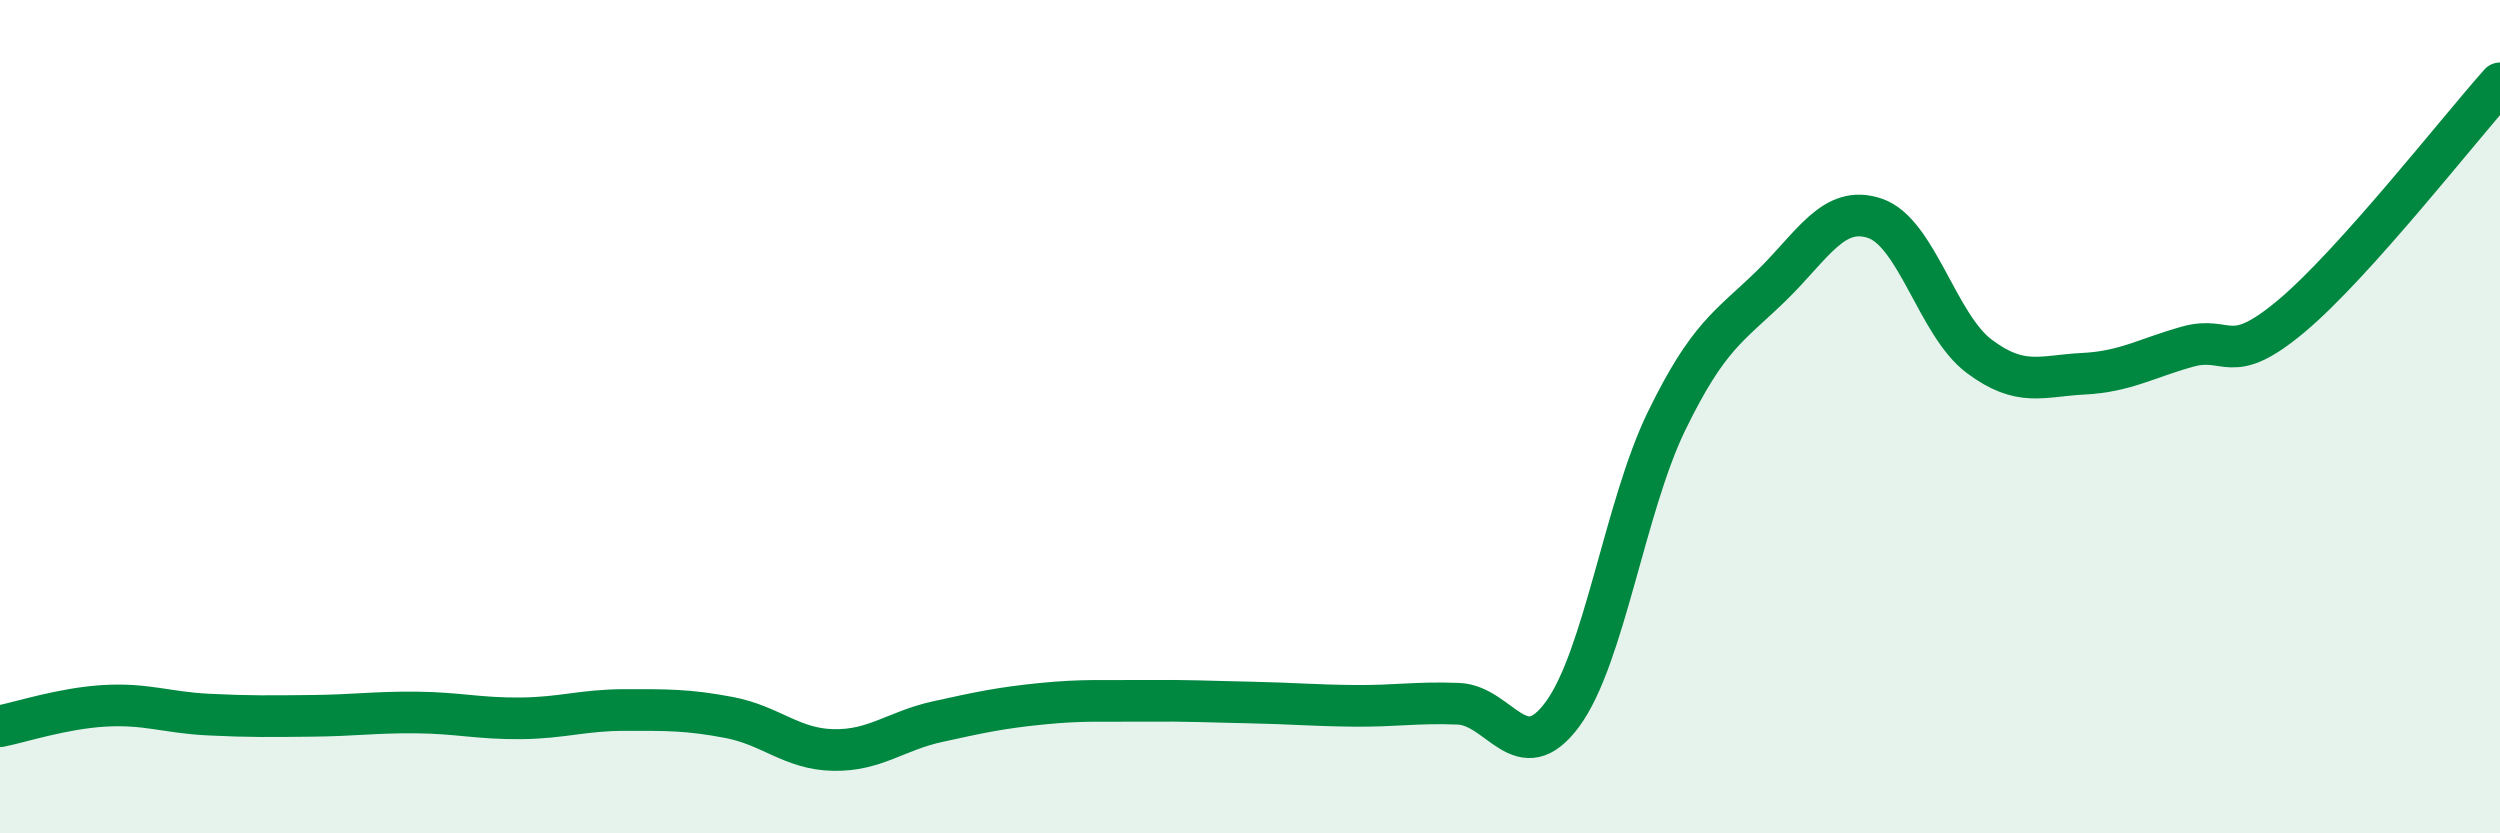 
    <svg width="60" height="20" viewBox="0 0 60 20" xmlns="http://www.w3.org/2000/svg">
      <path
        d="M 0,17.43 C 0.5,17.33 1.5,17 2.5,16.94 C 3.5,16.88 4,17.1 5,17.15 C 6,17.2 6.5,17.19 7.5,17.18 C 8.5,17.17 9,17.09 10,17.1 C 11,17.11 11.5,17.25 12.5,17.24 C 13.5,17.23 14,17.04 15,17.04 C 16,17.04 16.5,17.03 17.5,17.22 C 18.5,17.41 19,17.98 20,18 C 21,18.02 21.5,17.54 22.5,17.32 C 23.5,17.1 24,16.99 25,16.89 C 26,16.79 26.5,16.83 27.5,16.82 C 28.5,16.81 29,16.84 30,16.86 C 31,16.88 31.5,16.93 32.5,16.94 C 33.5,16.95 34,16.85 35,16.89 C 36,16.93 36.5,18.5 37.5,17.14 C 38.5,15.78 39,12.15 40,10.1 C 41,8.05 41.5,7.84 42.5,6.87 C 43.5,5.9 44,4.9 45,5.24 C 46,5.58 46.5,7.8 47.5,8.55 C 48.5,9.3 49,9.02 50,8.97 C 51,8.92 51.5,8.6 52.5,8.32 C 53.5,8.04 53.5,8.84 55,7.58 C 56.5,6.32 59,3.12 60,2L60 20L0 20Z"
        fill="#008740"
        opacity="0.1"
        stroke-linecap="round"
        stroke-linejoin="round"
      />
      <path
        d="M 0,17.43 C 0.5,17.33 1.5,17 2.5,16.94 C 3.5,16.88 4,17.1 5,17.15 C 6,17.2 6.5,17.19 7.5,17.18 C 8.5,17.17 9,17.09 10,17.1 C 11,17.11 11.5,17.25 12.5,17.24 C 13.5,17.23 14,17.04 15,17.04 C 16,17.04 16.5,17.03 17.5,17.22 C 18.5,17.41 19,17.98 20,18 C 21,18.02 21.5,17.54 22.5,17.32 C 23.5,17.1 24,16.99 25,16.89 C 26,16.79 26.5,16.83 27.5,16.82 C 28.5,16.81 29,16.84 30,16.86 C 31,16.88 31.5,16.93 32.5,16.94 C 33.5,16.95 34,16.85 35,16.89 C 36,16.93 36.5,18.5 37.5,17.14 C 38.5,15.78 39,12.15 40,10.1 C 41,8.05 41.5,7.84 42.5,6.87 C 43.5,5.9 44,4.9 45,5.24 C 46,5.58 46.5,7.8 47.5,8.55 C 48.5,9.3 49,9.02 50,8.97 C 51,8.92 51.5,8.6 52.5,8.32 C 53.5,8.04 53.5,8.84 55,7.58 C 56.5,6.32 59,3.12 60,2"
        stroke="#008740"
        stroke-width="1"
        fill="none"
        stroke-linecap="round"
        stroke-linejoin="round"
      />
    </svg>
  